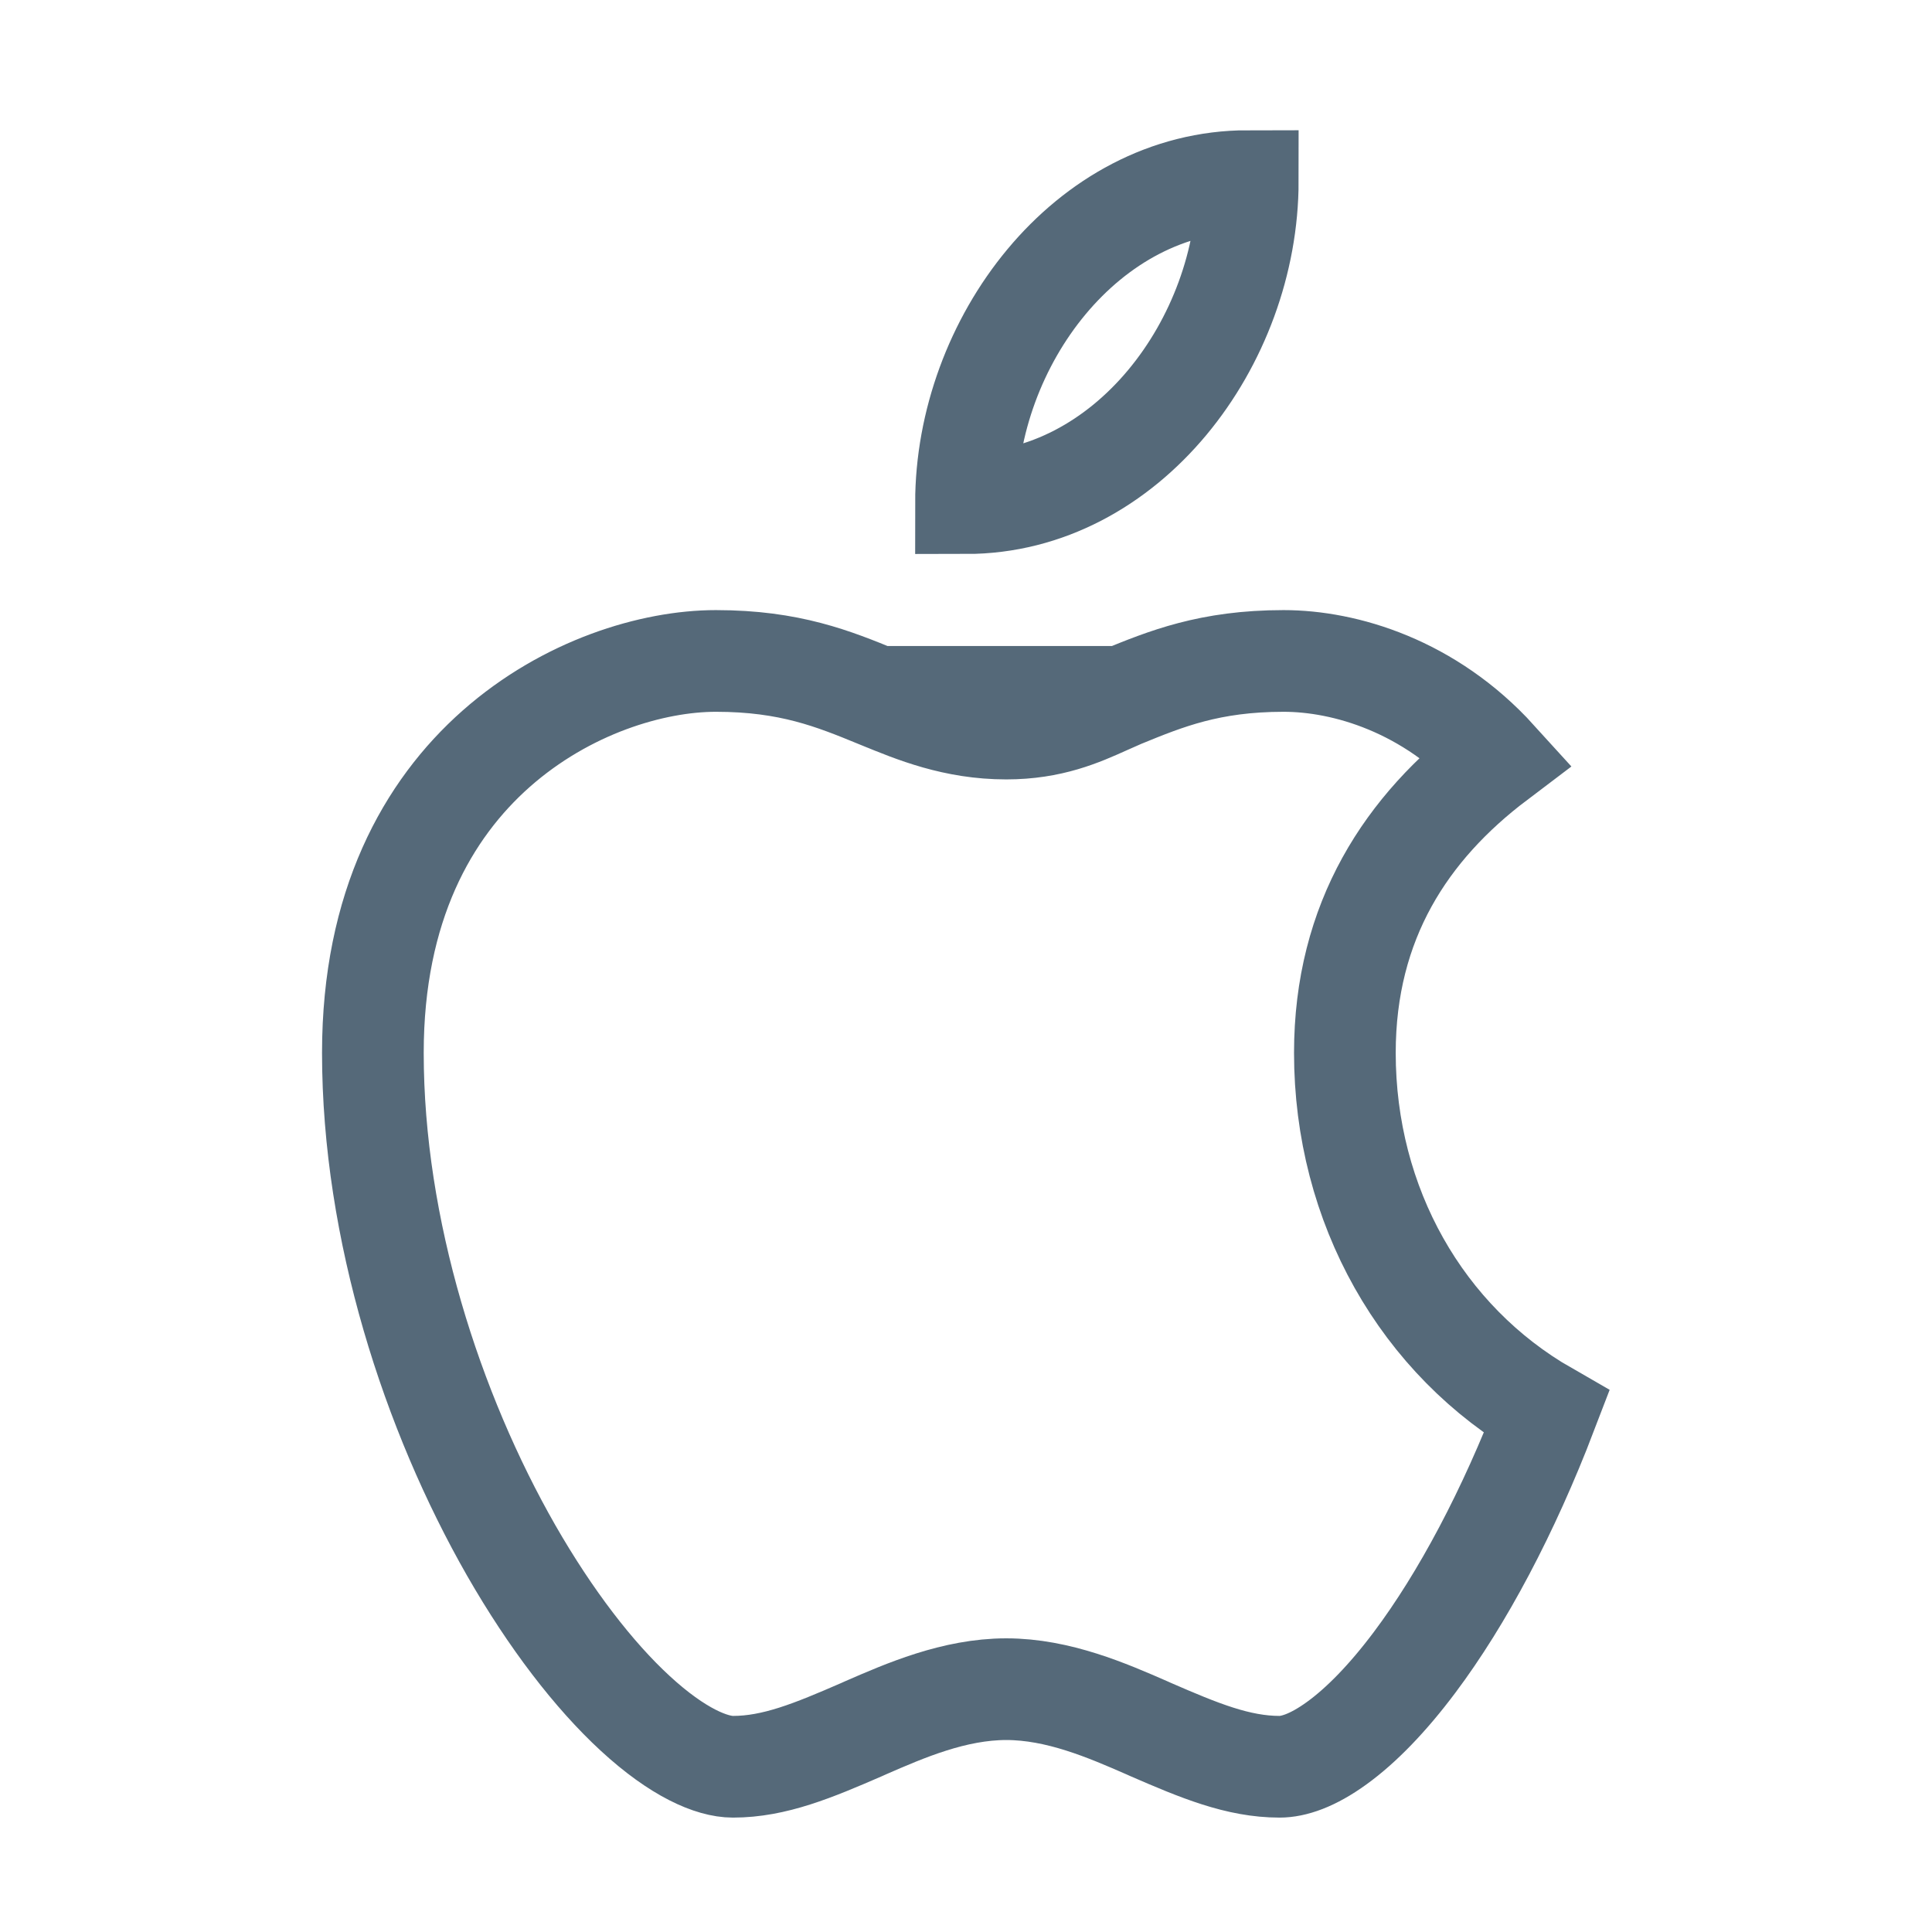 <svg width="19" height="19" viewBox="0 0 19 19" fill="none" xmlns="http://www.w3.org/2000/svg">
<path d="M9.5 4.948C9.5 3.365 10.688 1.781 12.271 1.781C12.271 3.365 11.083 4.948 9.5 4.948Z" stroke="#556979"/>
<path d="M8.63 6.853L8.63 6.853C8.2 6.677 7.768 6.5 7.041 6.5C6.417 6.5 5.568 6.755 4.879 7.364C4.206 7.959 3.667 8.91 3.667 10.354C3.667 12.093 4.25 13.888 5.027 15.247C5.416 15.925 5.841 16.476 6.247 16.85C6.668 17.238 7.001 17.375 7.208 17.375C7.617 17.375 8 17.215 8.472 17.01C8.485 17.004 8.499 16.998 8.512 16.992C8.9 16.823 9.384 16.612 9.896 16.612C10.408 16.612 10.892 16.823 11.279 16.992C11.293 16.998 11.306 17.004 11.319 17.01C11.791 17.215 12.175 17.375 12.584 17.375C12.718 17.375 12.906 17.317 13.147 17.142C13.386 16.969 13.646 16.703 13.912 16.348C14.38 15.724 14.835 14.869 15.21 13.889C13.982 13.185 13.226 11.855 13.226 10.354C13.226 9.054 13.834 8.136 14.716 7.469C14.059 6.745 13.228 6.5 12.623 6.5C11.896 6.5 11.464 6.677 11.033 6.853L8.63 6.853ZM8.63 6.853C8.638 6.857 8.647 6.86 8.655 6.863M8.63 6.853L8.655 6.863M8.655 6.863C8.995 7.003 9.389 7.165 9.896 7.165M8.655 6.863L9.896 7.165M9.896 7.165C10.336 7.165 10.628 7.034 10.877 6.922M9.896 7.165L10.877 6.922M10.877 6.922C10.93 6.898 10.982 6.874 11.033 6.853L10.877 6.922Z" stroke="#556979"/>
</svg>
